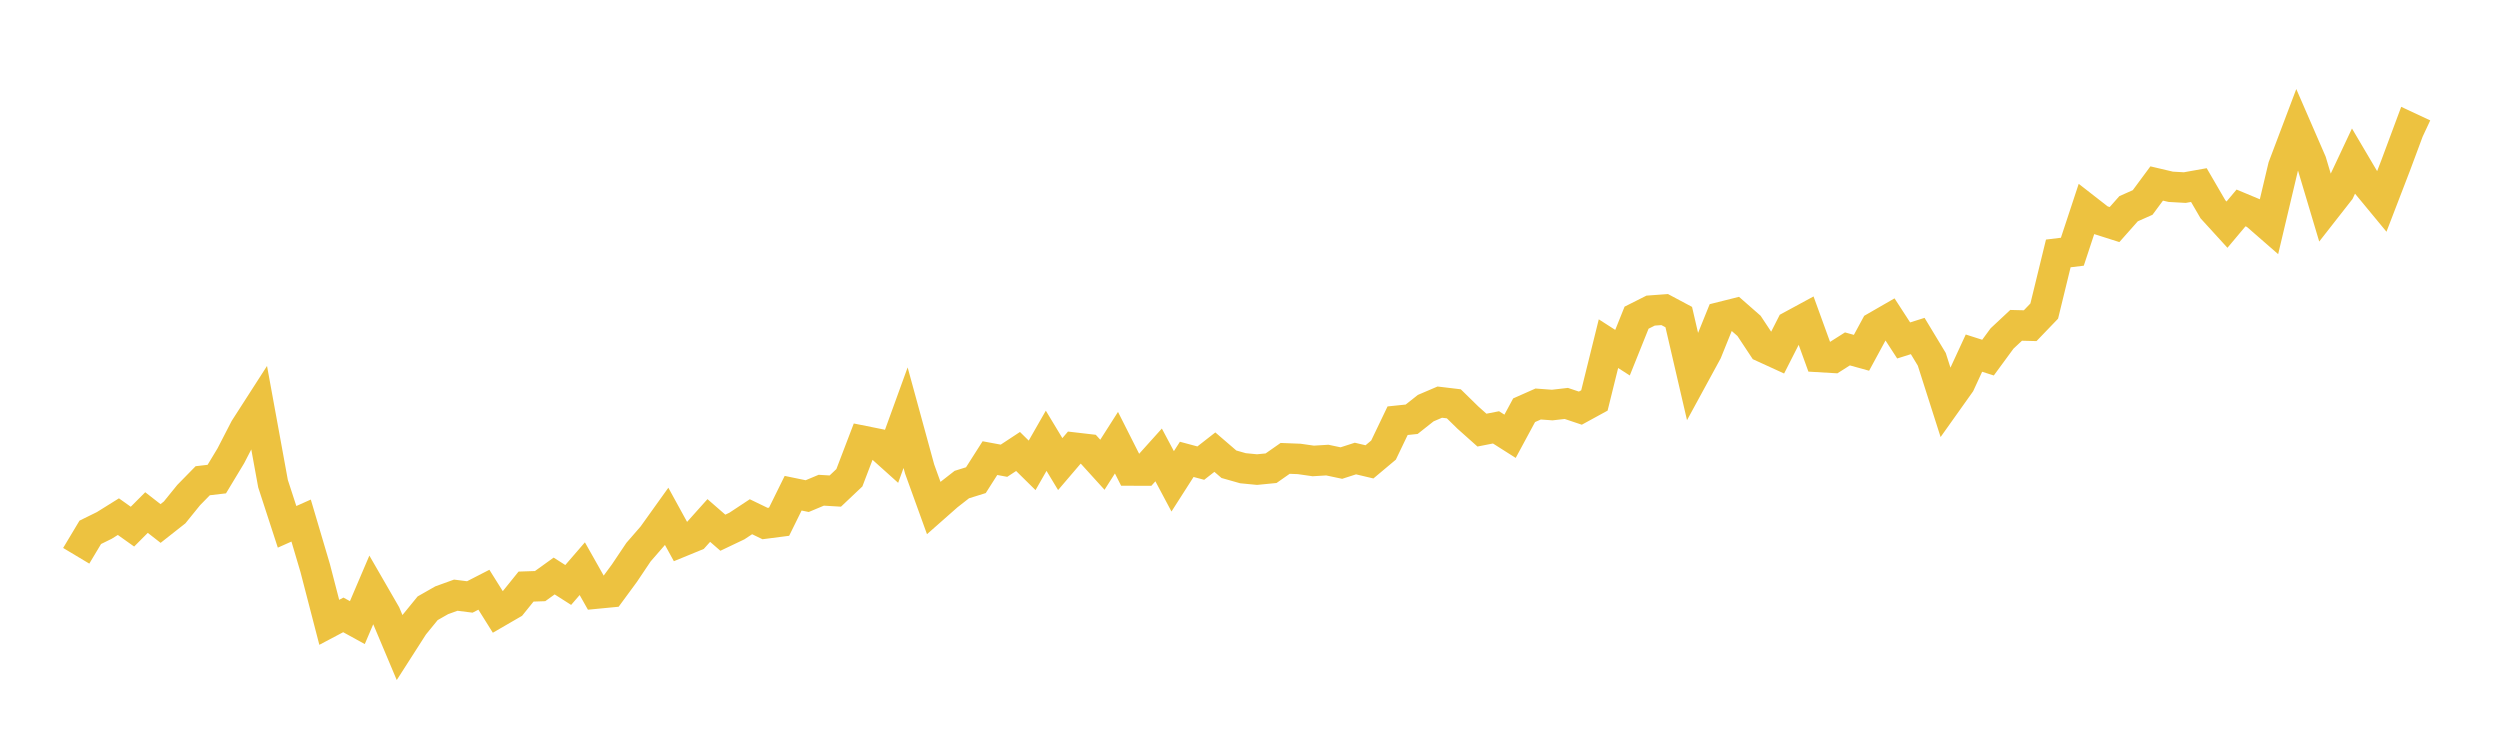 <svg width="164" height="48" xmlns="http://www.w3.org/2000/svg" xmlns:xlink="http://www.w3.org/1999/xlink"><path fill="none" stroke="rgb(237,194,64)" stroke-width="2" d="M5,36.46L5.922,34.921L6.844,34.467L7.766,33.892L8.689,34.548L9.611,33.623L10.533,34.341L11.455,33.615L12.377,32.477L13.299,31.536L14.222,31.428L15.144,29.899L16.066,28.112L16.988,26.678L17.91,31.727L18.832,34.56L19.754,34.149L20.677,37.267L21.599,40.825L22.521,40.337L23.443,40.843L24.365,38.681L25.287,40.279L26.21,42.471L27.132,41.032L28.054,39.902L28.976,39.377L29.898,39.044L30.82,39.16L31.743,38.686L32.665,40.158L33.587,39.624L34.509,38.48L35.431,38.449L36.353,37.786L37.275,38.374L38.198,37.306L39.12,38.939L40.042,38.85L40.964,37.595L41.886,36.221L42.808,35.16L43.731,33.87L44.653,35.551L45.575,35.173L46.497,34.144L47.419,34.946L48.341,34.507L49.263,33.898L50.186,34.344L51.108,34.225L52.03,32.355L52.952,32.545L53.874,32.159L54.796,32.214L55.719,31.341L56.641,28.927L57.563,29.112L58.485,29.94L59.407,27.401L60.329,30.771L61.251,33.321L62.174,32.507L63.096,31.787L64.018,31.5L64.94,30.053L65.862,30.224L66.784,29.617L67.707,30.527L68.629,28.915L69.551,30.444L70.473,29.365L71.395,29.472L72.317,30.488L73.24,29.04L74.162,30.866L75.084,30.868L76.006,29.843L76.928,31.576L77.85,30.134L78.772,30.381L79.695,29.66L80.617,30.454L81.539,30.716L82.461,30.805L83.383,30.715L84.305,30.07L85.228,30.106L86.15,30.238L87.072,30.182L87.994,30.377L88.916,30.08L89.838,30.298L90.76,29.525L91.683,27.599L92.605,27.503L93.527,26.774L94.449,26.38L95.371,26.49L96.293,27.393L97.216,28.216L98.138,28.035L99.06,28.62L99.982,26.911L100.904,26.503L101.826,26.571L102.749,26.465L103.671,26.774L104.593,26.27L105.515,22.544L106.437,23.136L107.359,20.84L108.281,20.376L109.204,20.308L110.126,20.8L111.048,24.775L111.97,23.082L112.892,20.8L113.814,20.569L114.737,21.378L115.659,22.772L116.581,23.194L117.503,21.379L118.425,20.879L119.347,23.419L120.269,23.473L121.192,22.888L122.114,23.144L123.036,21.443L123.958,20.912L124.88,22.334L125.802,22.042L126.725,23.571L127.647,26.459L128.569,25.162L129.491,23.165L130.413,23.46L131.335,22.204L132.257,21.342L133.18,21.365L134.102,20.406L135.024,16.625L135.946,16.513L136.868,13.72L137.79,14.438L138.713,14.731L139.635,13.692L140.557,13.283L141.479,12.037L142.401,12.254L143.323,12.306L144.246,12.141L145.168,13.727L146.09,14.738L147.012,13.641L147.934,14.026L148.856,14.83L149.778,10.939L150.701,8.498L151.623,10.62L152.545,13.706L153.467,12.528L154.389,10.566L155.311,12.129L156.234,13.246L157.156,10.85L158.078,8.373L159,8.804"></path></svg>